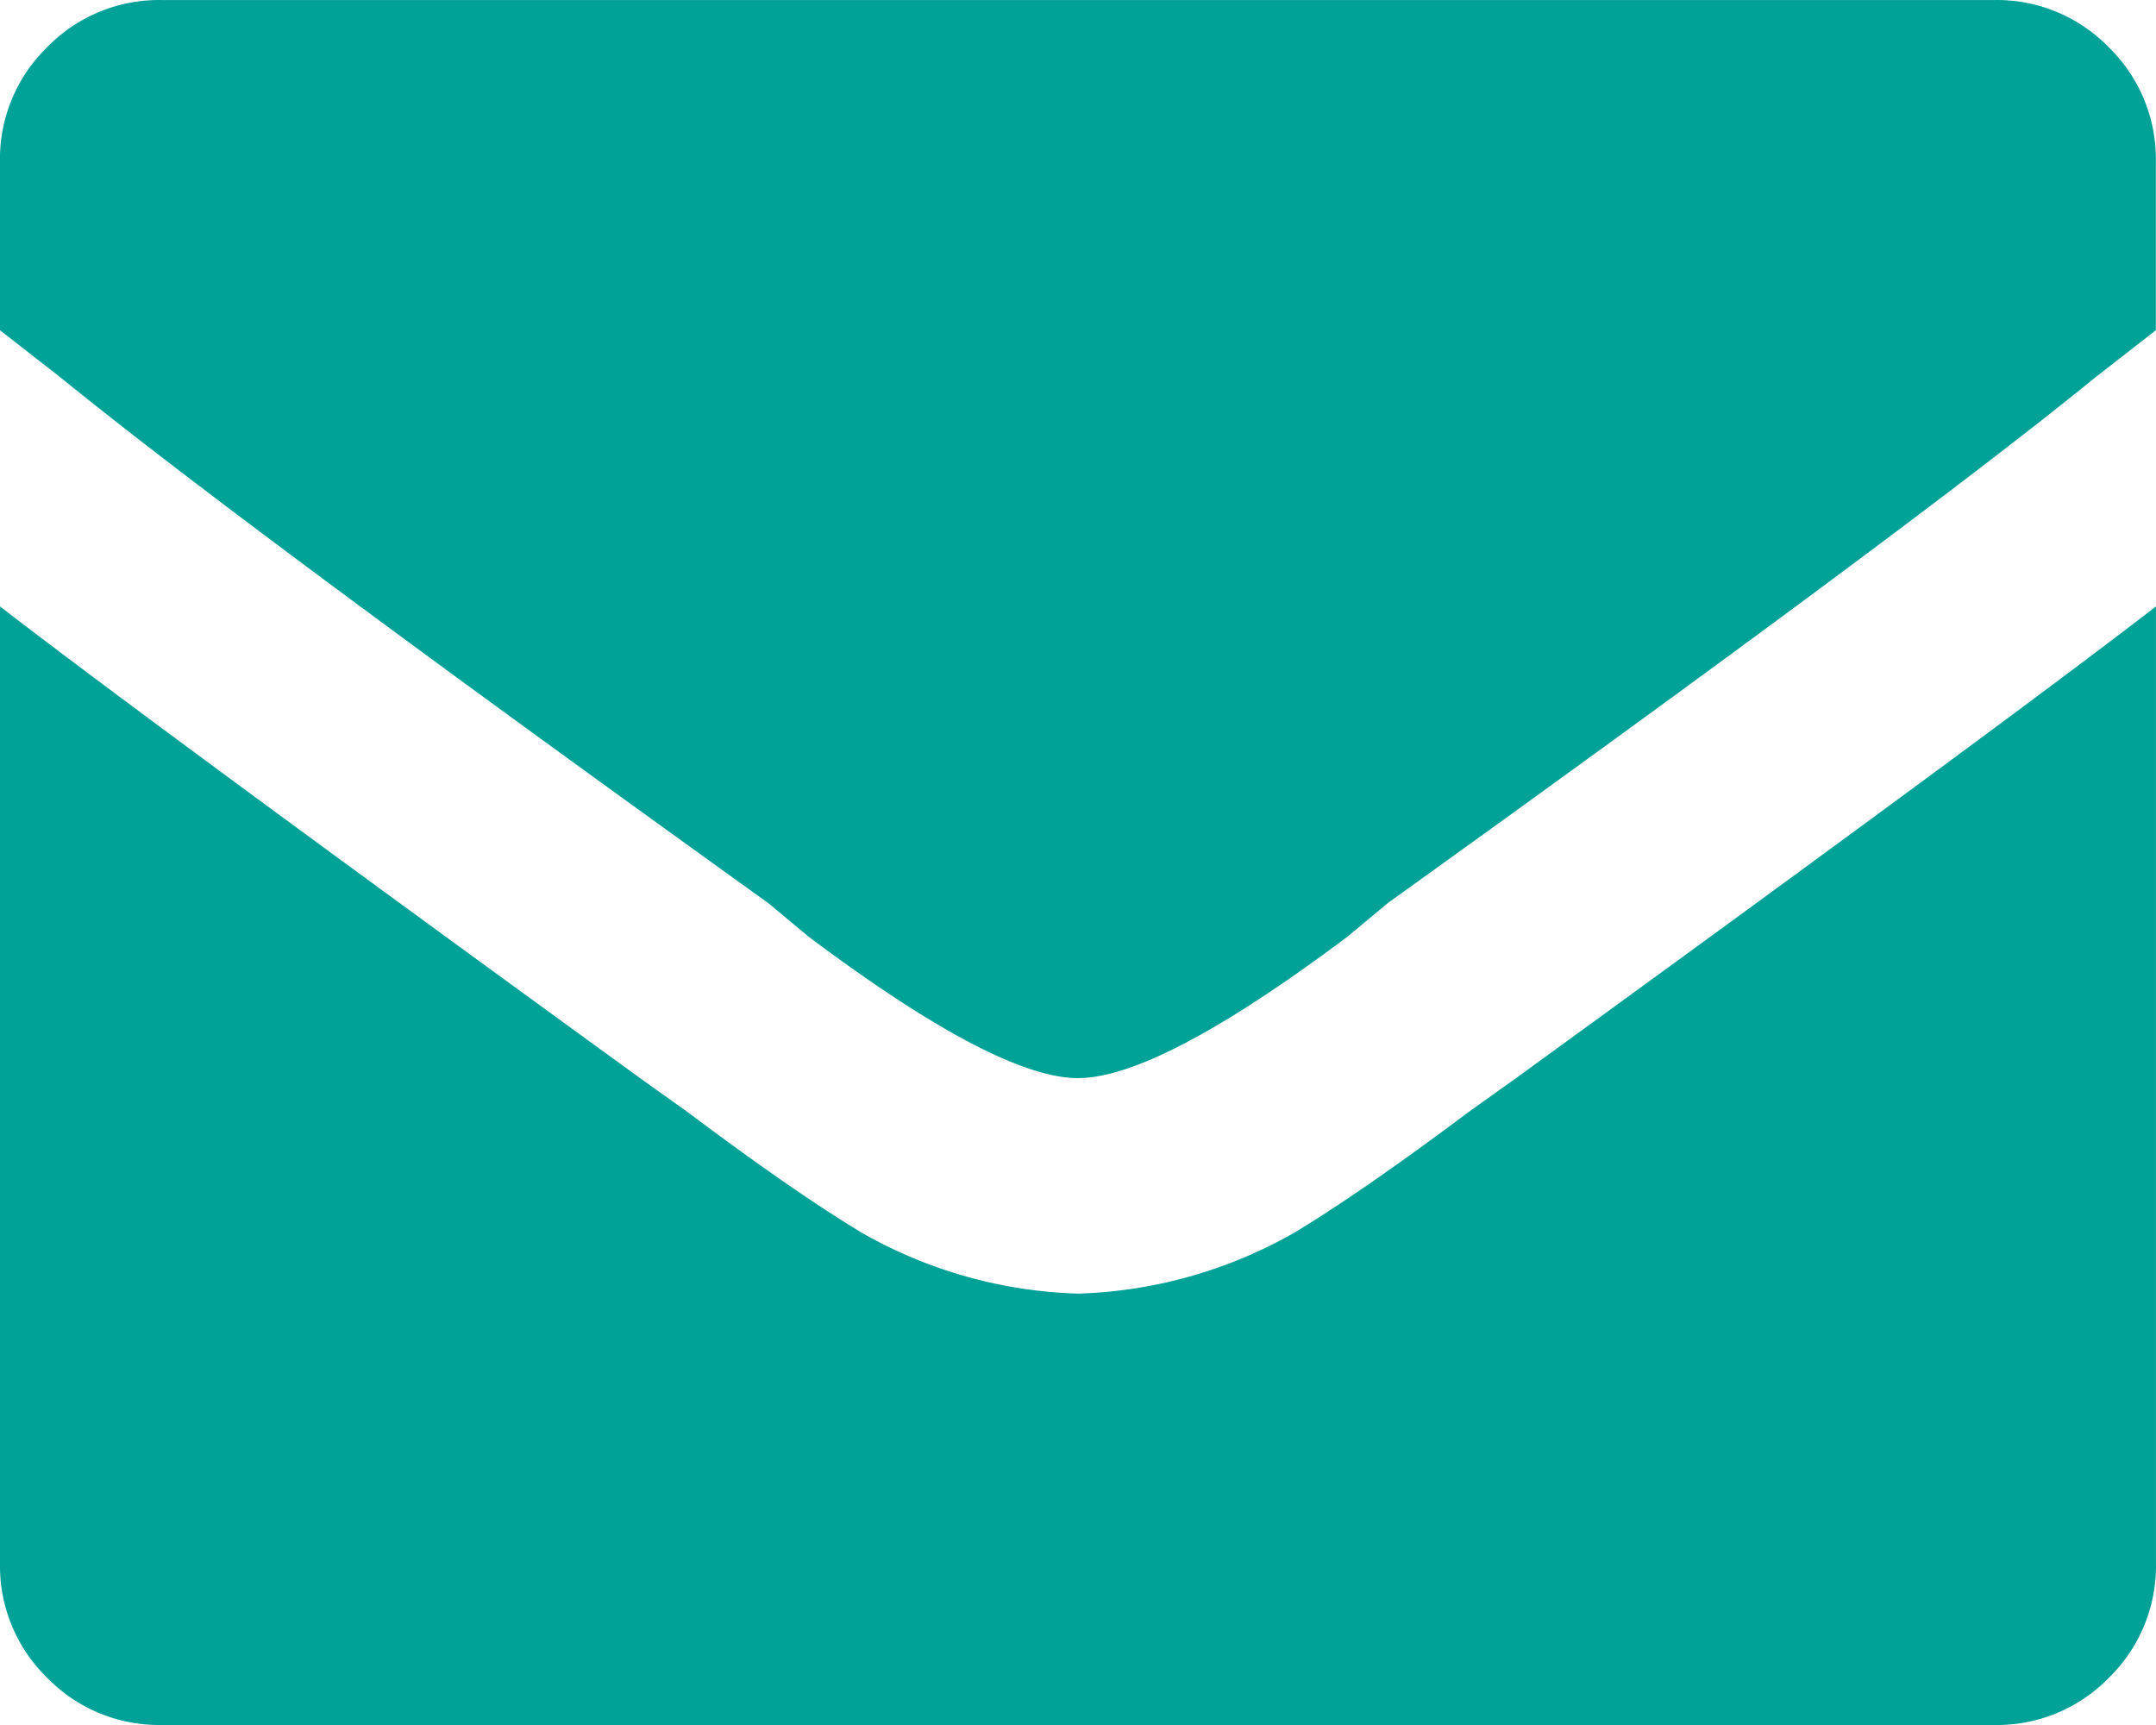 <svg xmlns="http://www.w3.org/2000/svg" width="60.567" height="48.453" viewBox="0 0 60.567 48.453">
    <defs>
        <style>
            .cls-1{fill:#00a197}
        </style>
    </defs>
    <path id="ir-nav_icon09" d="M36.386-12.548l1.136.946q5.3 3.975 7.571 3.975t7.571-3.973l1.136-.946q14.763-10.6 19.873-14.763l1.7-1.325v-4.732a4.381 4.381 0 0 0-1.325-3.218 4.381 4.381 0 0 0-3.218-1.325H19.352a4.381 4.381 0 0 0-3.218 1.325 4.381 4.381 0 0 0-1.325 3.218v4.732l1.7 1.325q5.114 4.162 19.877 14.761zm38.99-8.328Q71.212-17.658 57.4-7.627l-1.325.946q-3.033 2.272-4.925 3.407a13.013 13.013 0 0 1-6.057 1.7 13.013 13.013 0 0 1-6.057-1.7q-1.893-1.136-4.921-3.407l-1.325-.946Q18.974-17.658 14.81-20.876V6a4.381 4.381 0 0 0 1.325 3.218 4.381 4.381 0 0 0 3.218 1.325h51.481a4.381 4.381 0 0 0 3.218-1.325A4.381 4.381 0 0 0 75.376 6z" class="cls-1" transform="translate(-14.81 37.91)"/>
</svg>
